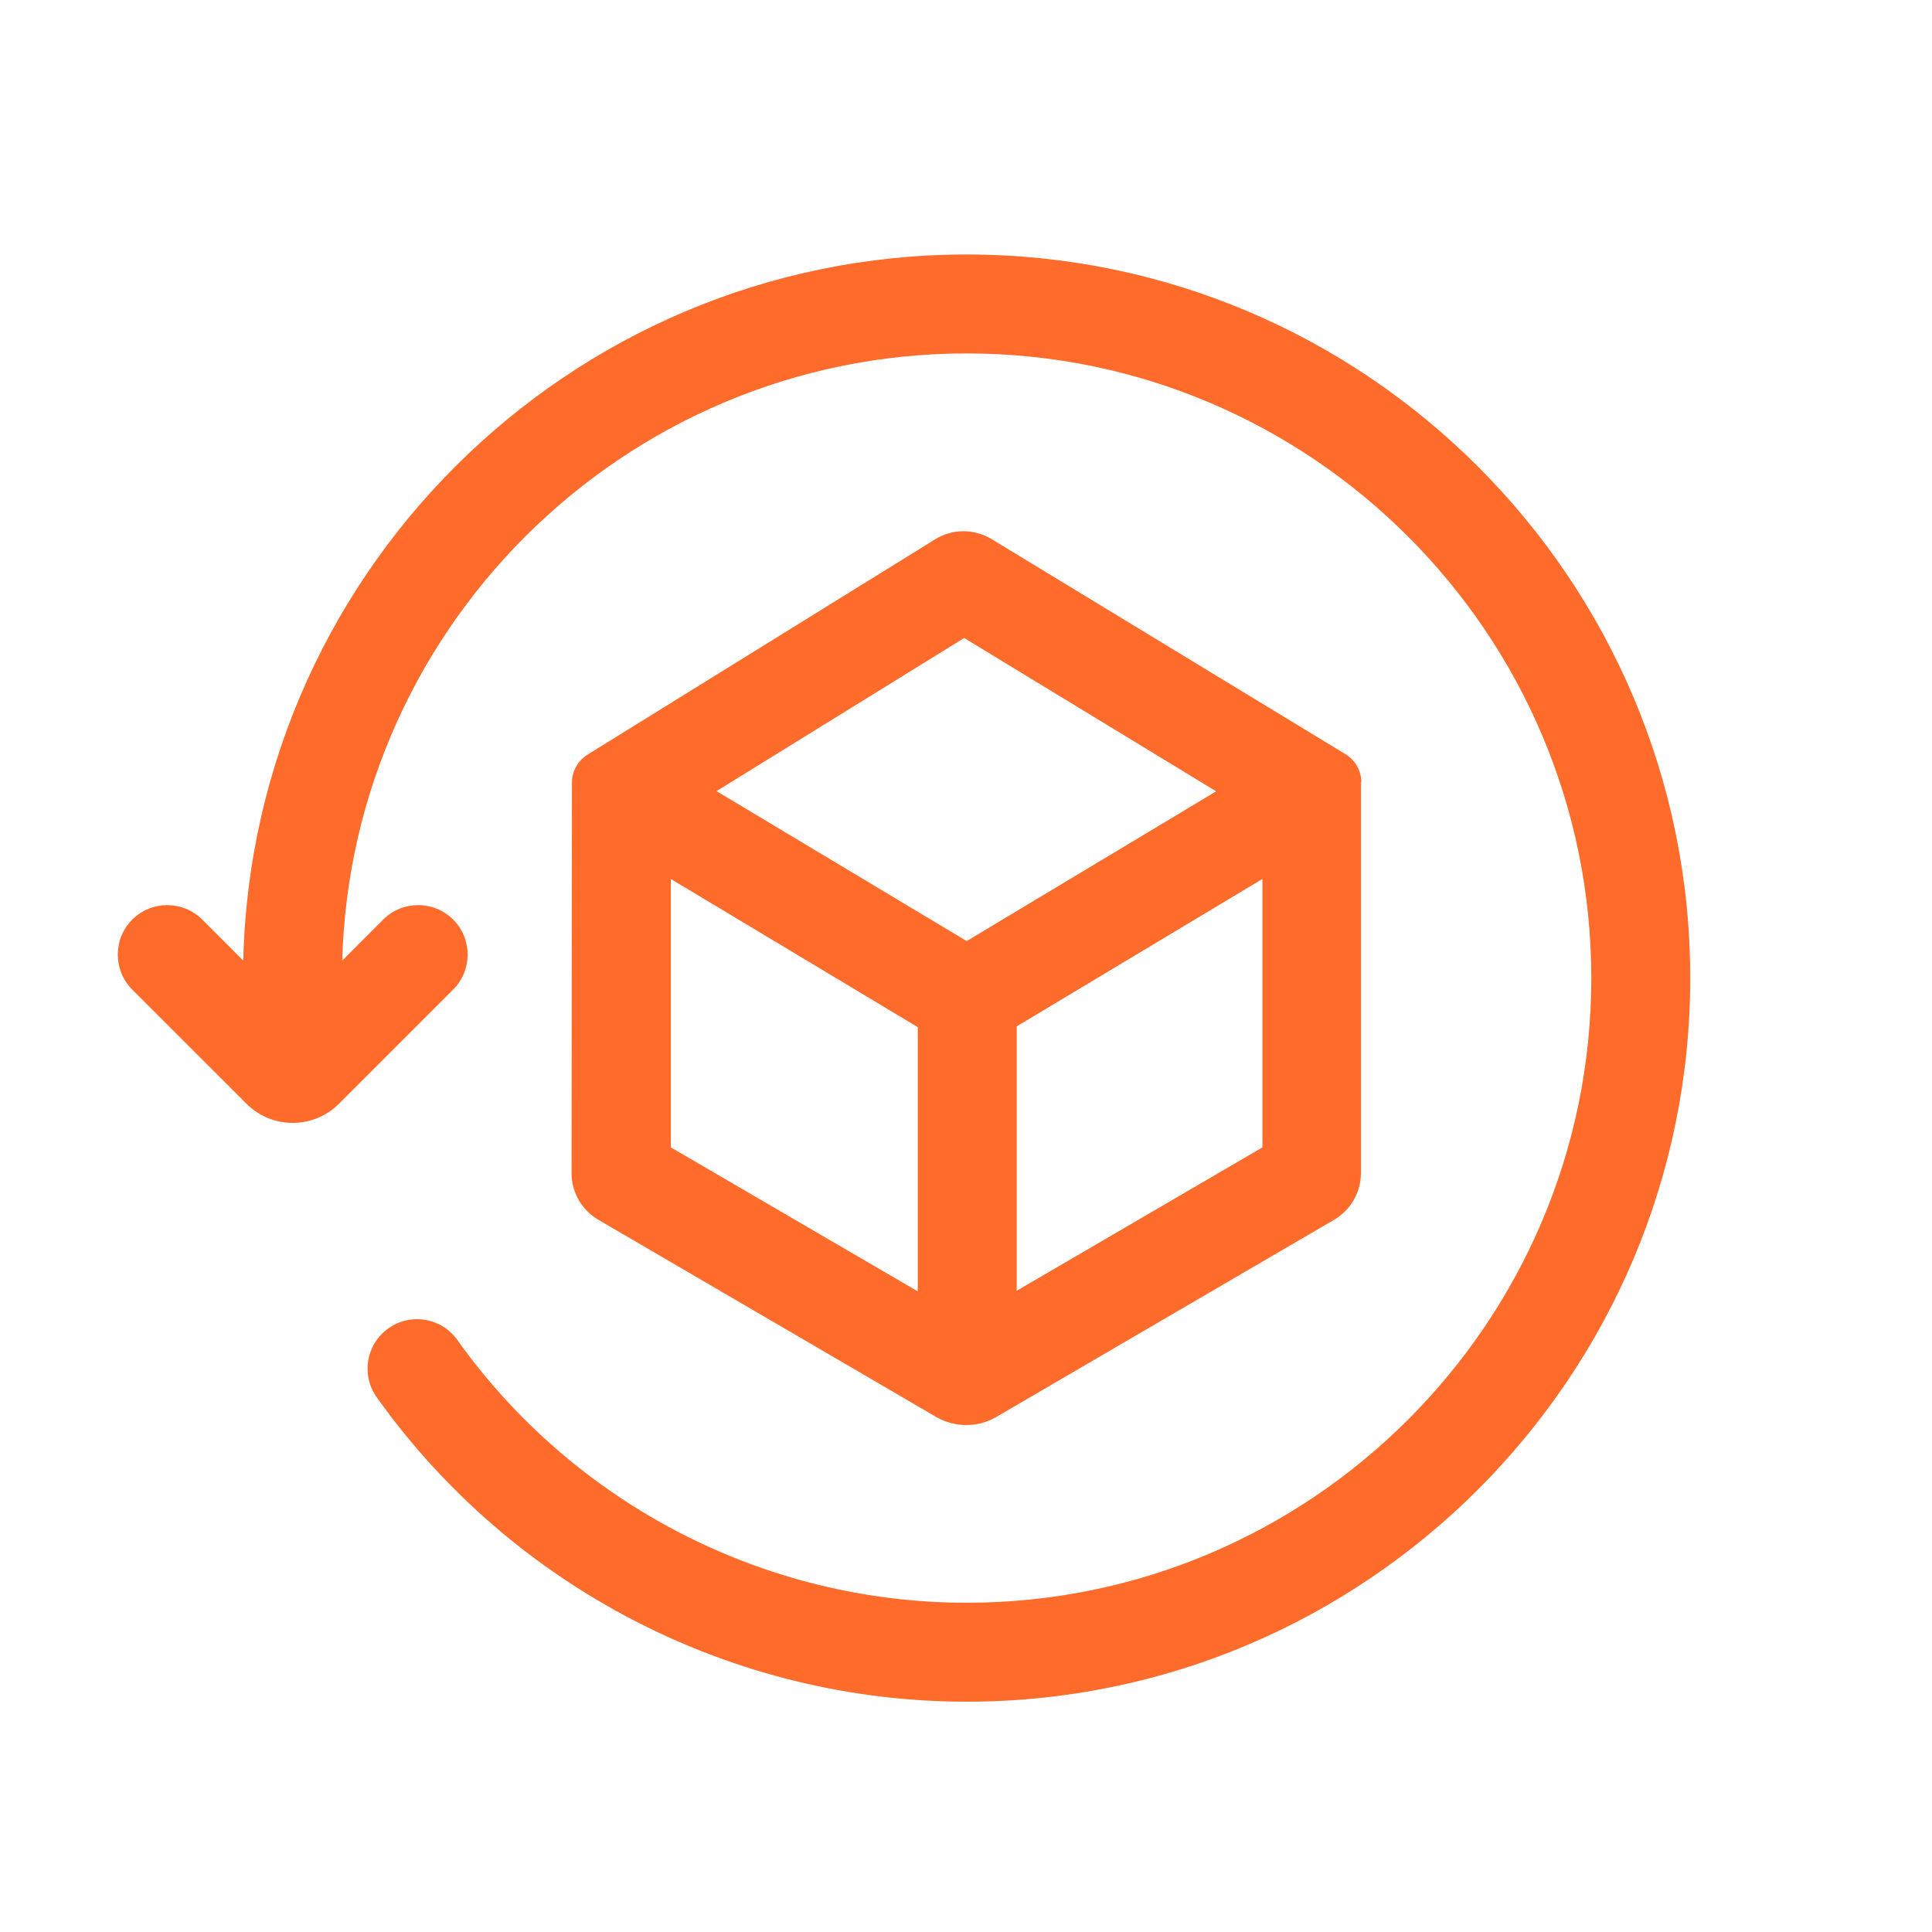 <svg width="29" height="29" viewBox="0 0 29 29" fill="none" xmlns="http://www.w3.org/2000/svg">
<path d="M20.434 11.742C20.434 11.57 20.343 11.41 20.195 11.32L14.887 8.094C14.624 7.934 14.298 7.934 14.039 8.094L8.821 11.326C8.676 11.416 8.585 11.576 8.585 11.745L8.579 17.609C8.579 17.896 8.733 18.164 8.981 18.309L14.054 21.27C14.193 21.351 14.347 21.39 14.504 21.39C14.661 21.39 14.814 21.351 14.953 21.27L20.026 18.309C20.274 18.164 20.428 17.896 20.428 17.609V11.742H20.434ZM14.47 9.575L18.255 11.878L14.51 14.126L10.755 11.875L14.47 9.578V9.575ZM10.07 13.194L13.776 15.418V19.384L10.07 17.223V13.194ZM15.261 19.375V15.406L18.949 13.194V17.223L15.261 19.375Z" fill="#FF6B2B"/>
<path d="M14.51 25.543C11.003 25.543 7.692 23.835 5.655 20.974C5.417 20.639 5.495 20.177 5.83 19.939C6.165 19.701 6.627 19.779 6.865 20.114C8.625 22.582 11.48 24.058 14.51 24.058C19.679 24.058 23.886 19.851 23.886 14.682C23.886 9.512 19.679 5.305 14.51 5.305C9.34 5.305 5.133 9.512 5.133 14.682C5.133 15.092 4.801 15.424 4.391 15.424C3.98 15.424 3.648 15.092 3.648 14.682C3.648 8.691 8.519 3.82 14.51 3.82C20.5 3.82 25.371 8.694 25.371 14.682C25.371 20.669 20.497 25.543 14.51 25.543Z" fill="#FF6B2B"/>
<path d="M4.391 16.855C4.14 16.855 3.89 16.758 3.7 16.568L1.985 14.854C1.696 14.564 1.696 14.093 1.985 13.803C2.275 13.514 2.746 13.514 3.036 13.803L4.394 15.162L5.752 13.803C6.041 13.514 6.512 13.514 6.802 13.803C7.092 14.093 7.092 14.564 6.802 14.854L5.088 16.568C4.898 16.758 4.644 16.855 4.394 16.855H4.391Z" fill="#FF6B2B"/>
</svg>
